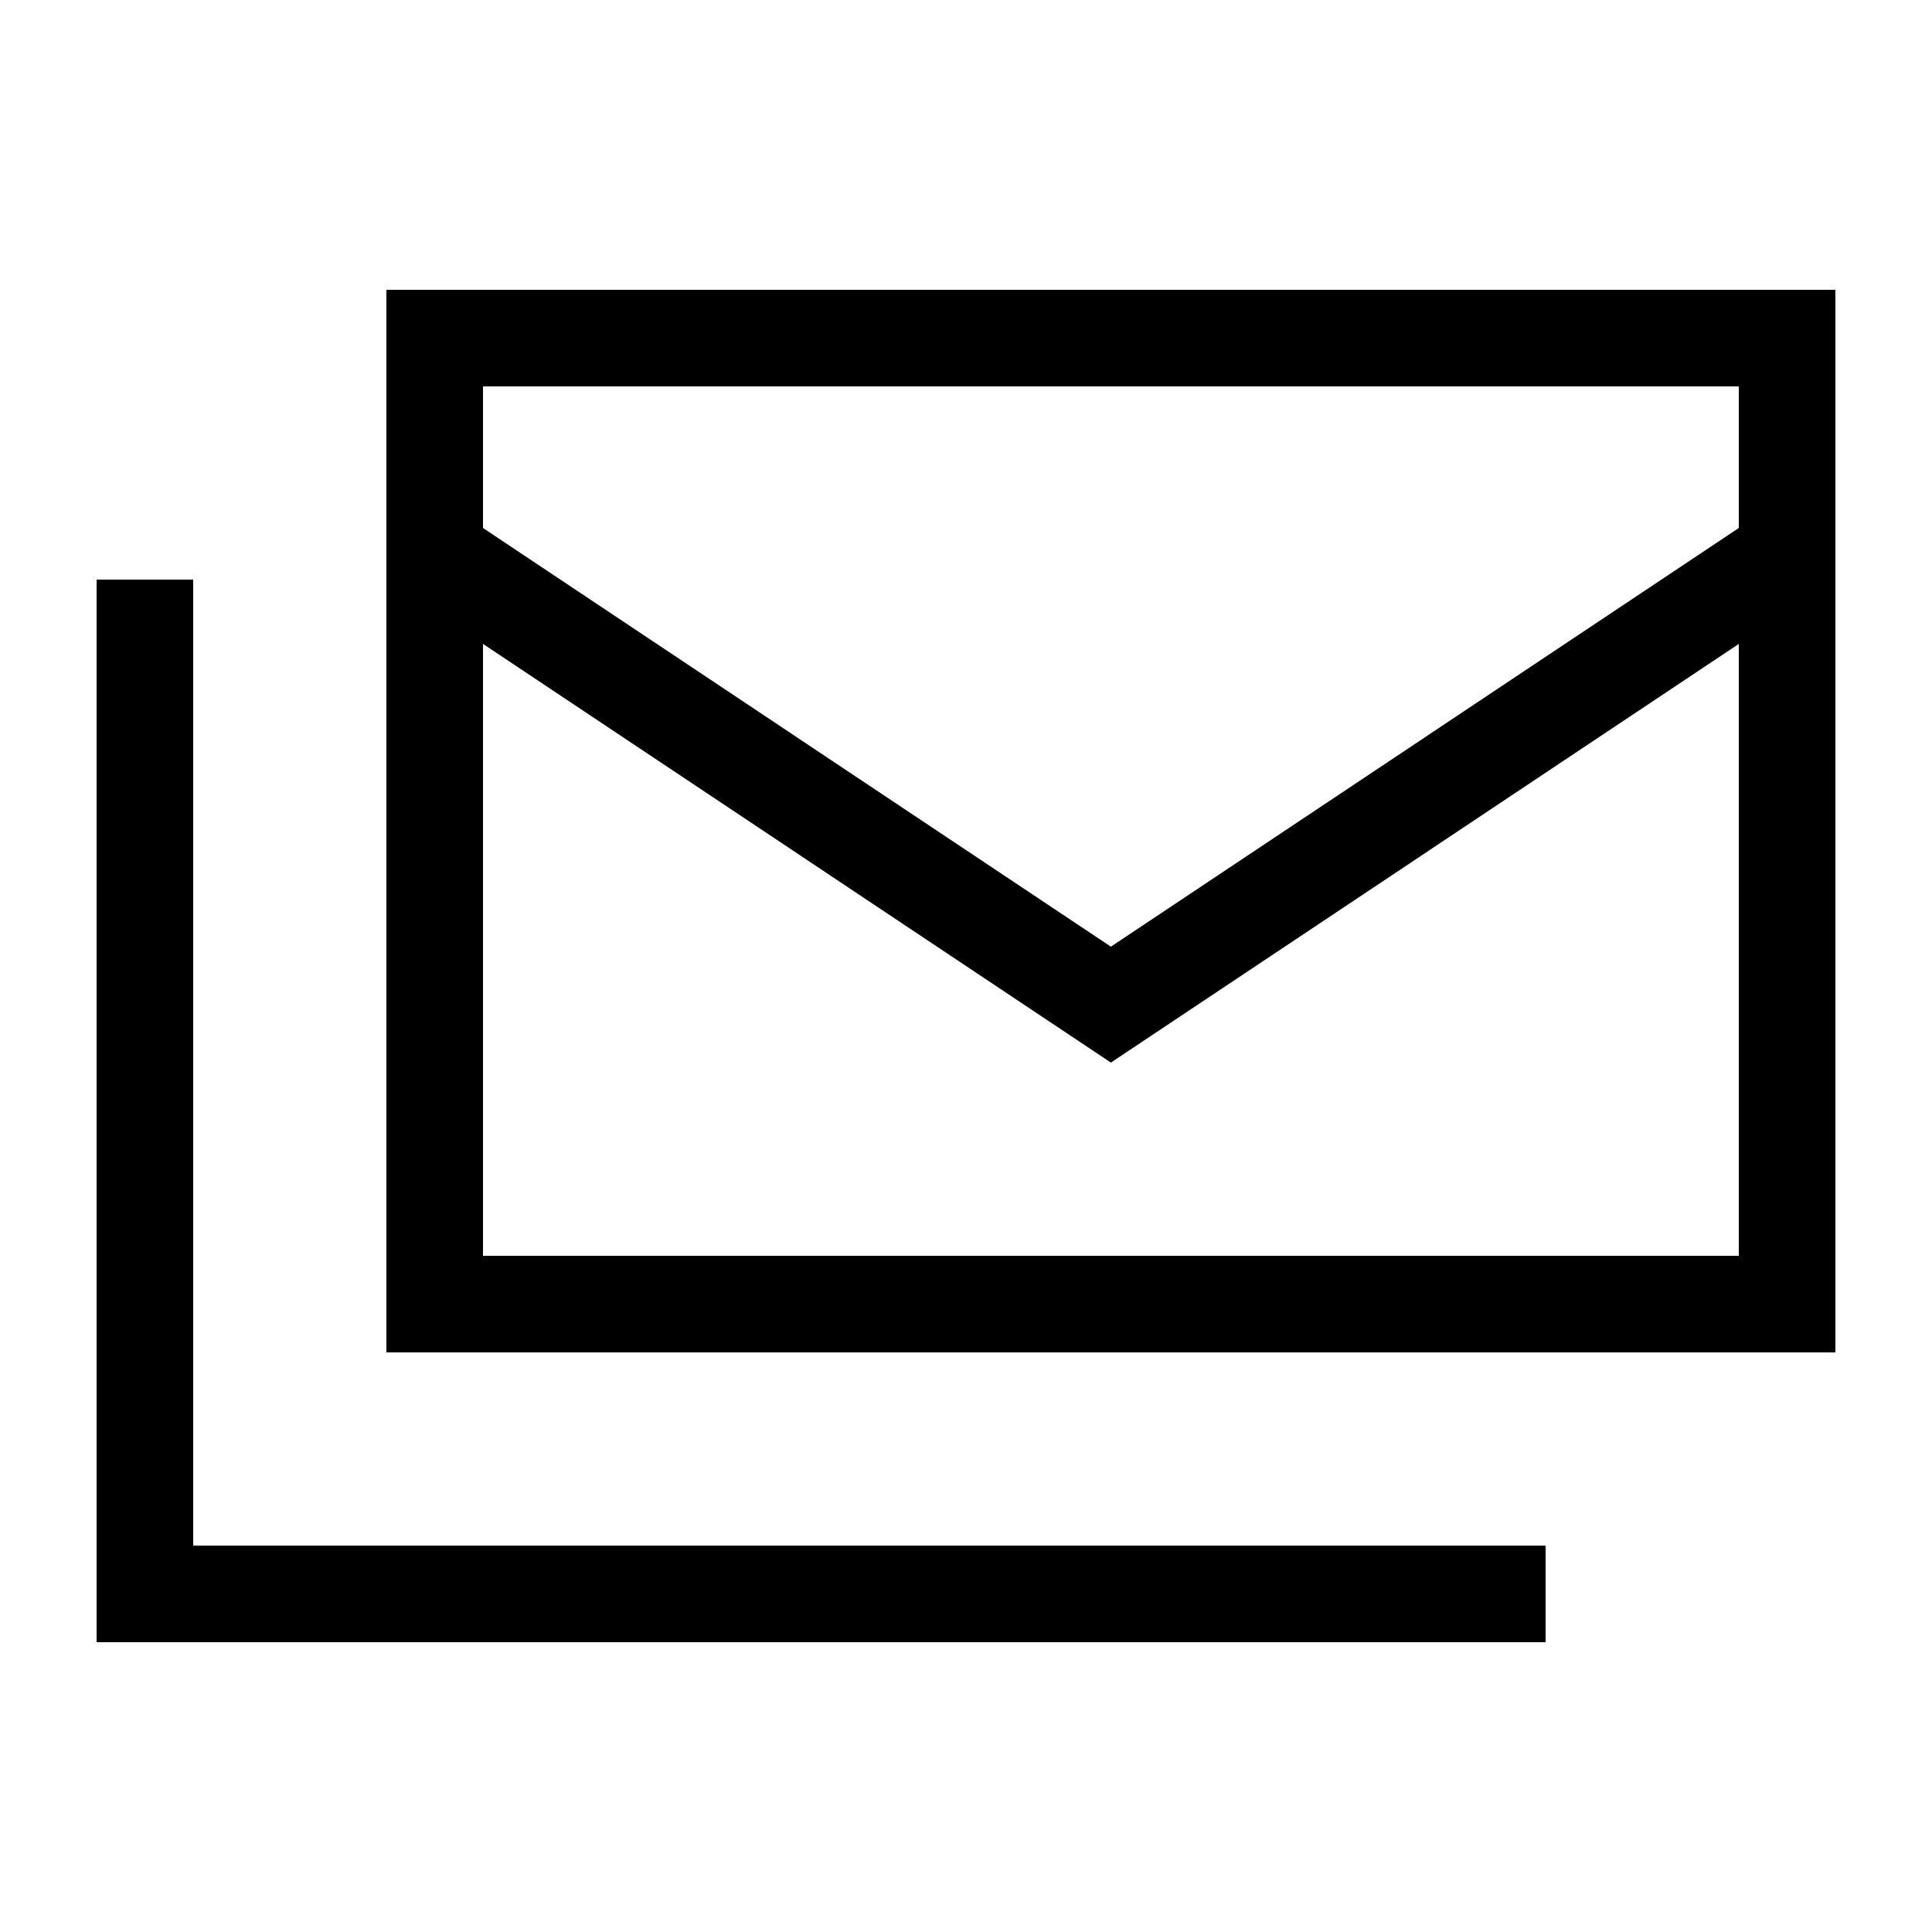 <svg xmlns="http://www.w3.org/2000/svg" viewBox="0 0 640 640"><!--! Font Awesome Pro 7.1.0 by @fontawesome - https://fontawesome.com License - https://fontawesome.com/license (Commercial License) Copyright 2025 Fonticons, Inc. --><path fill="currentColor" d="M576 174.9L576 128L160 128L160 174.9L368 313.6L576 174.9zM576 416L576 213.3L368 352L160 213.3L160 416L576 416zM608 192L608 448L128 448L128 96L608 96L608 192zM64 192L64 512L512 512L512 544L32 544L32 192L64 192z"/></svg>